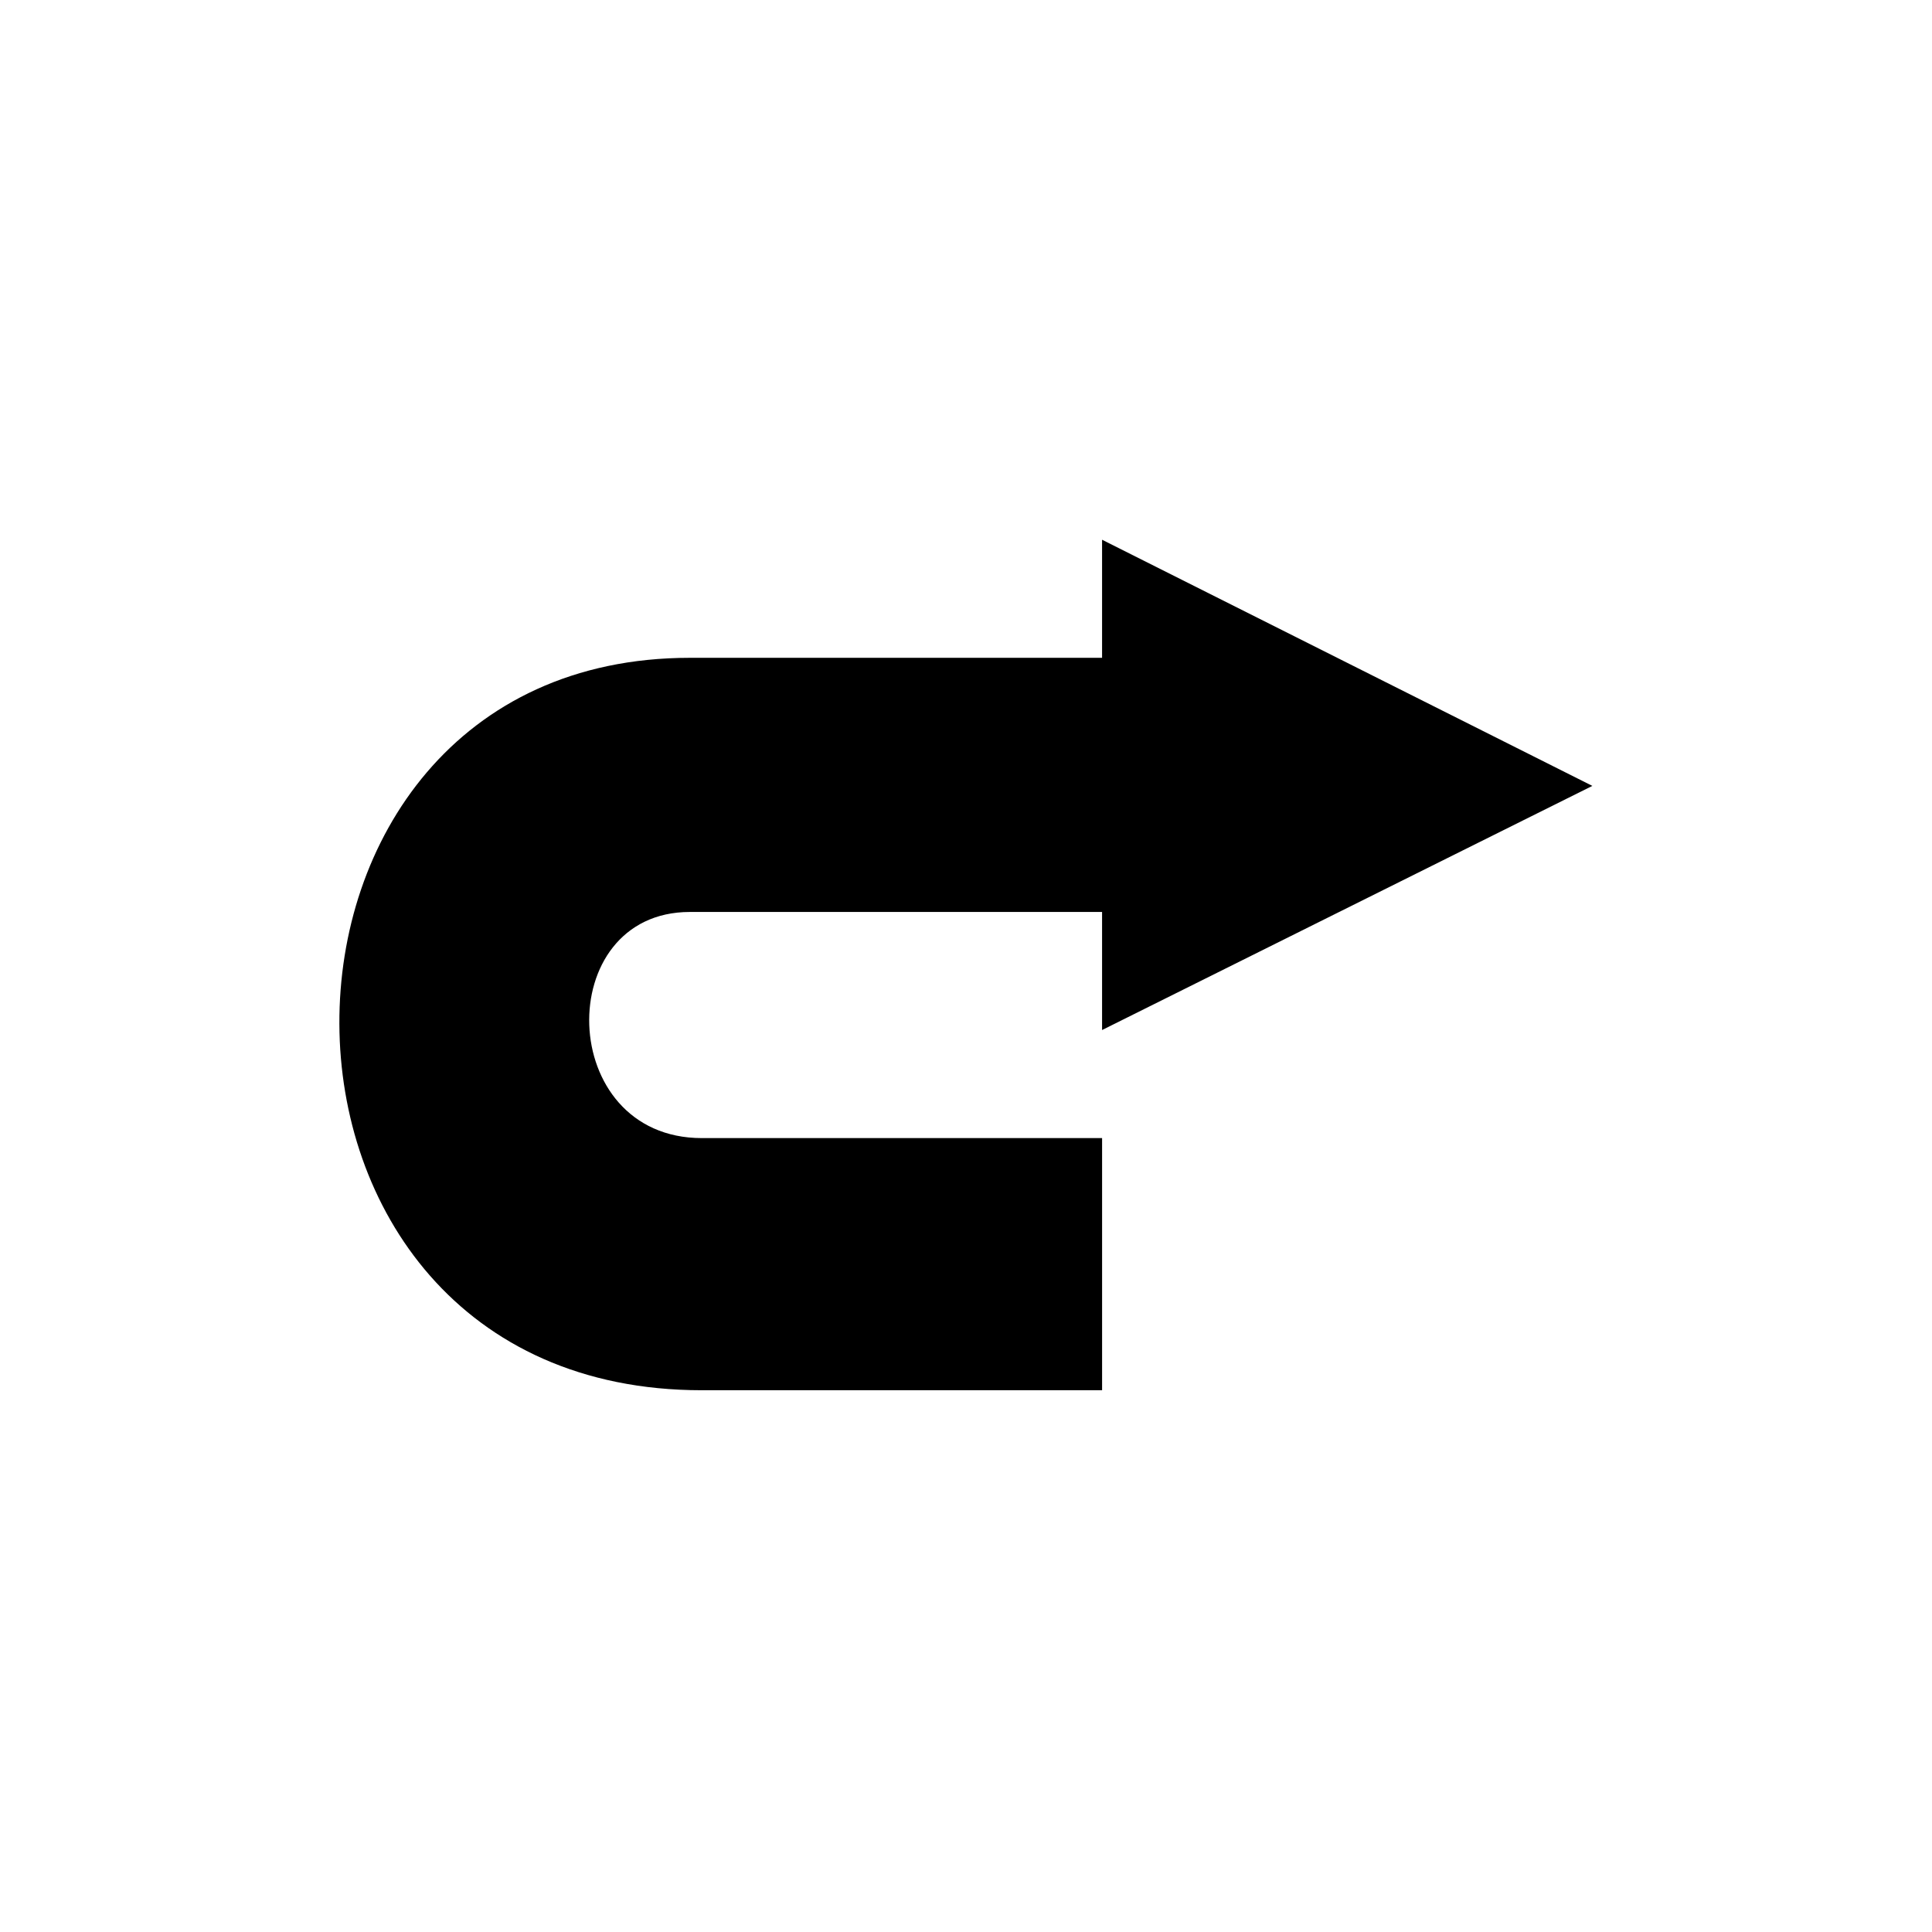 <?xml version="1.0" encoding="UTF-8"?>
<!-- Uploaded to: ICON Repo, www.iconrepo.com, Generator: ICON Repo Mixer Tools -->
<svg fill="#000000" width="800px" height="800px" version="1.1" viewBox="144 144 512 512" xmlns="http://www.w3.org/2000/svg">
 <path d="m565.99 352.27-129.93 64.699v-31.289h-109.25c-36.594 0-35.531 59.926 3.184 59.926h106.07v66.82h-106.07c-128.34 0-126.75-194.1-3.184-194.1h109.25v-31.289z" fill-rule="evenodd"/>
</svg>